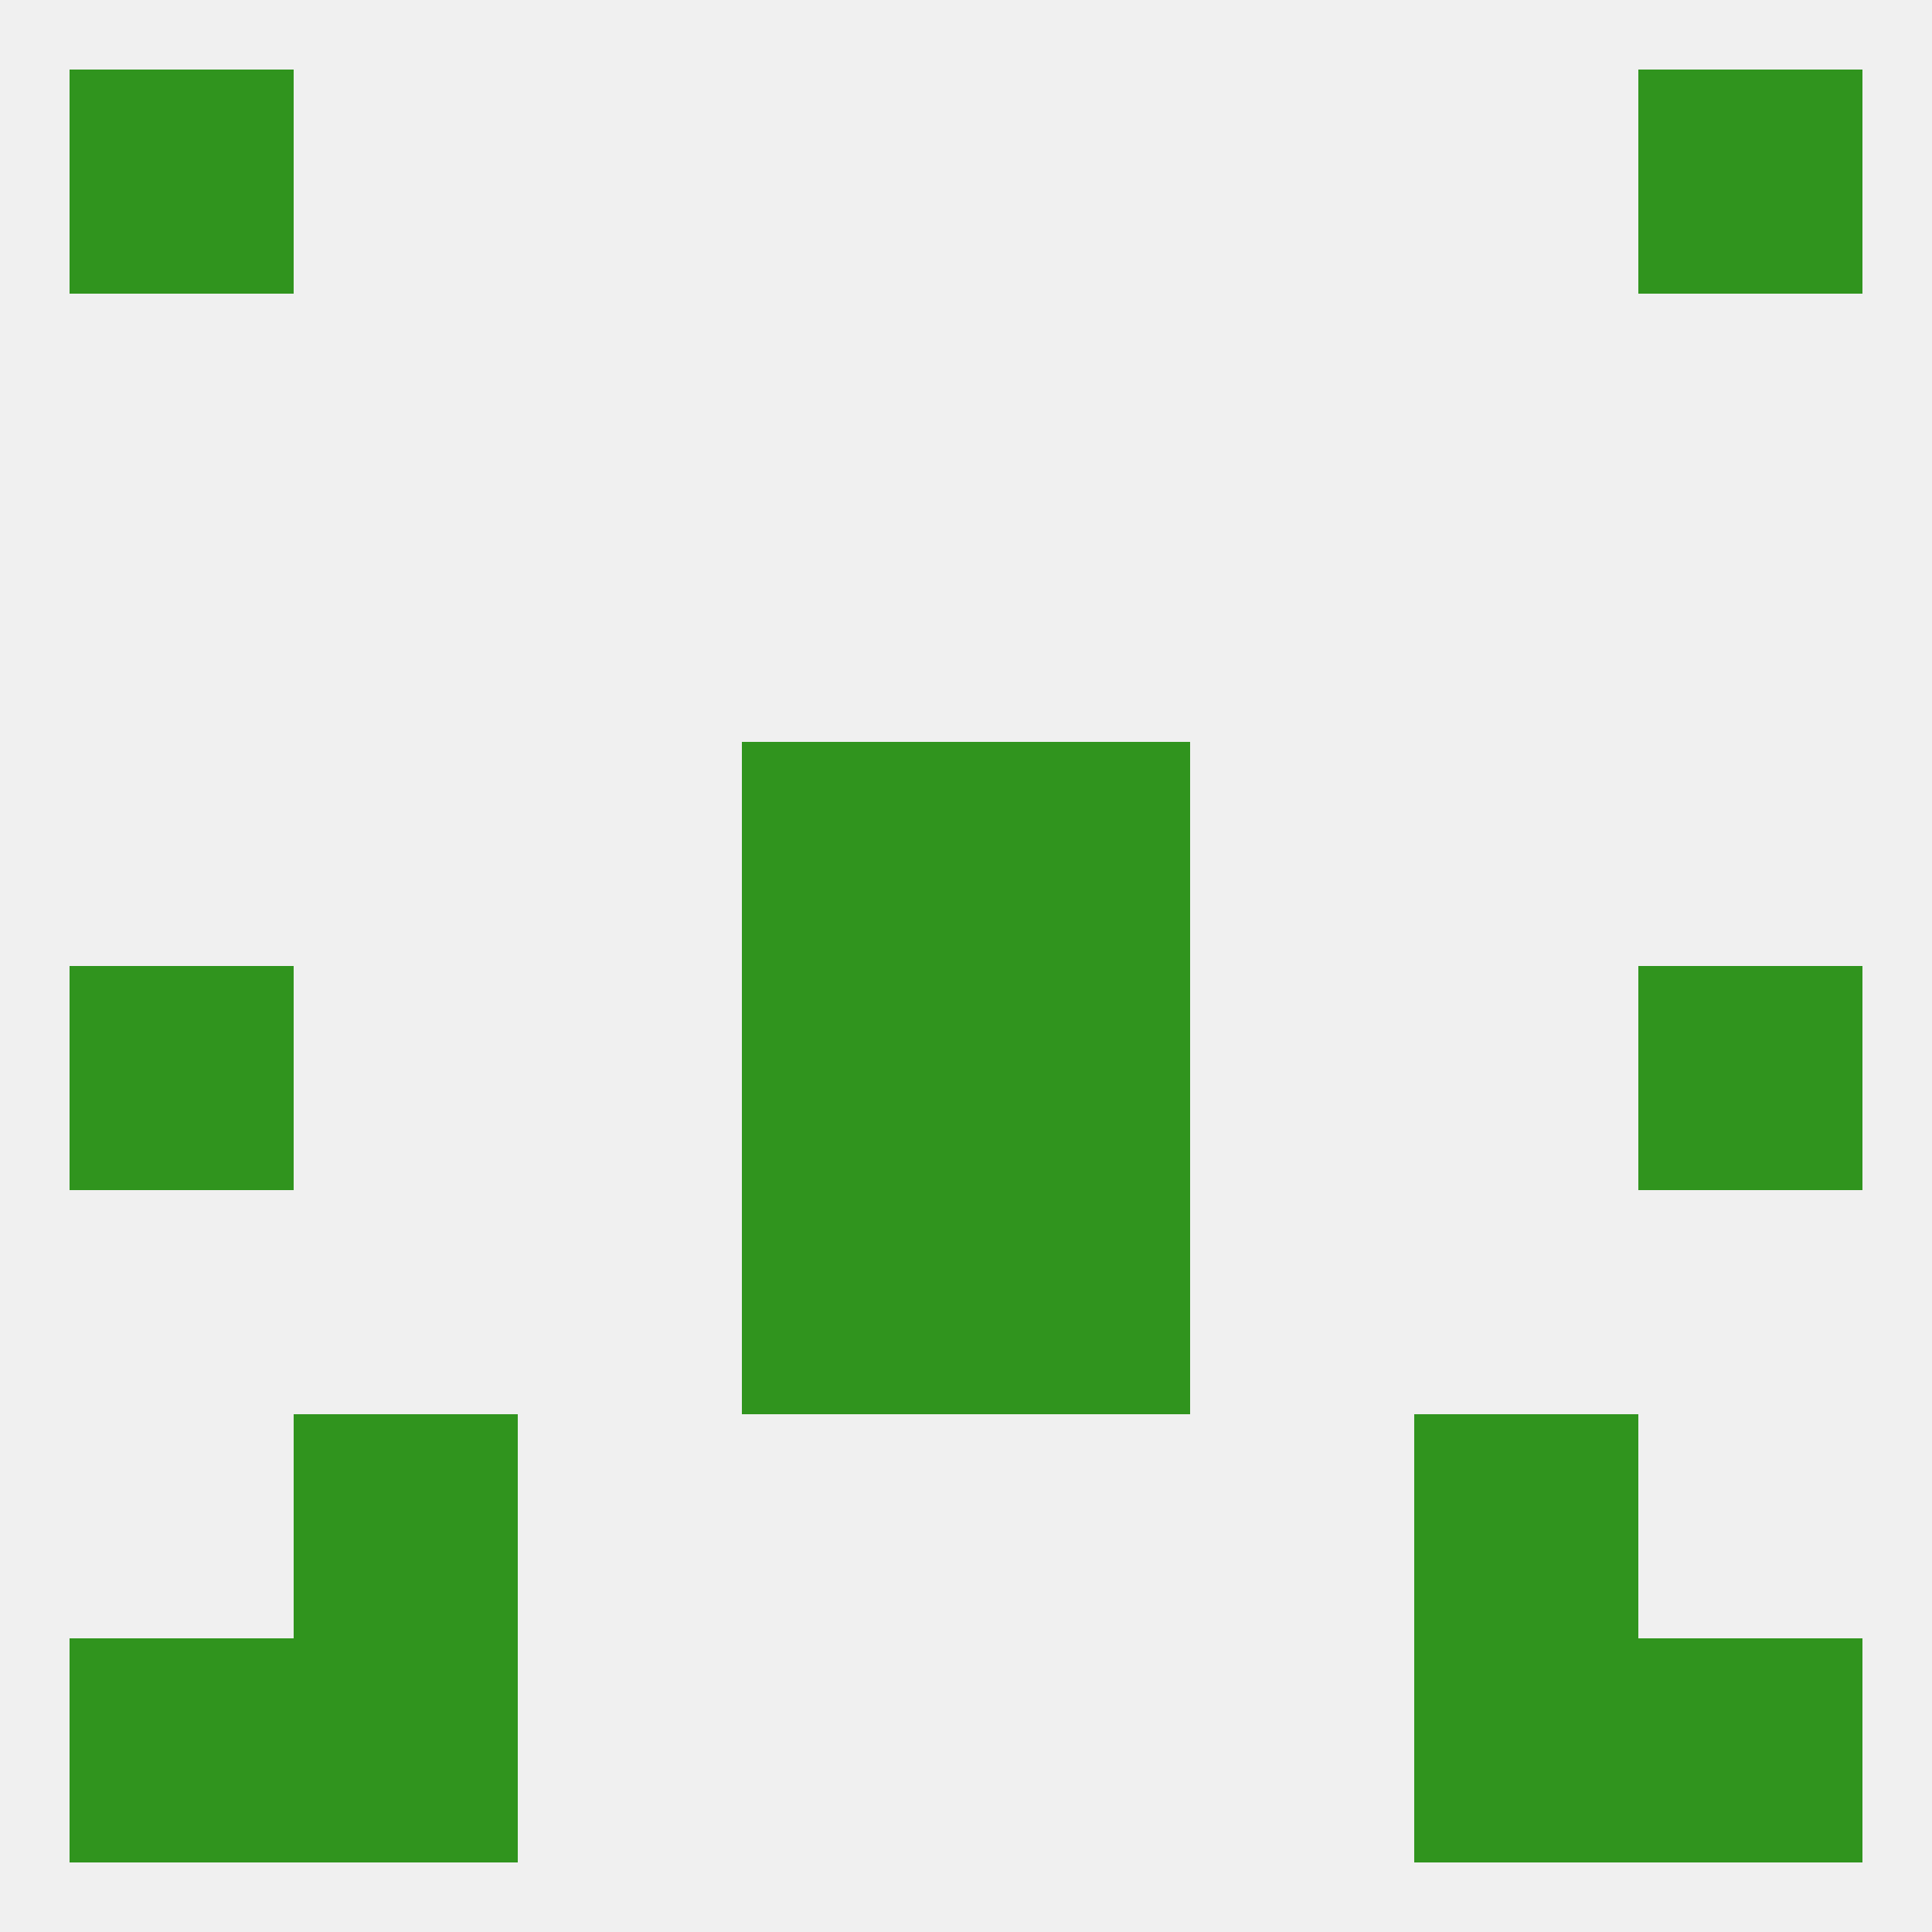 
<!--   <?xml version="1.0"?> -->
<svg version="1.1" baseprofile="full" xmlns="http://www.w3.org/2000/svg" xmlns:xlink="http://www.w3.org/1999/xlink" xmlns:ev="http://www.w3.org/2001/xml-events" width="250" height="250" viewBox="0 0 250 250" >
	<rect width="100%" height="100%" fill="rgba(240,240,240,255)"/>

	<rect x="96" y="96" width="29" height="29" fill="rgba(48,148,30,255)"/>
	<rect x="125" y="96" width="29" height="29" fill="rgba(48,148,30,255)"/>
	<rect x="96" y="154" width="29" height="29" fill="rgba(48,148,30,255)"/>
	<rect x="125" y="154" width="29" height="29" fill="rgba(48,148,30,255)"/>
	<rect x="38" y="183" width="29" height="29" fill="rgba(48,148,30,255)"/>
	<rect x="183" y="183" width="29" height="29" fill="rgba(48,148,30,255)"/>
	<rect x="9" y="212" width="29" height="29" fill="rgba(48,148,30,255)"/>
	<rect x="212" y="212" width="29" height="29" fill="rgba(48,148,30,255)"/>
	<rect x="38" y="212" width="29" height="29" fill="rgba(48,148,30,255)"/>
	<rect x="183" y="212" width="29" height="29" fill="rgba(48,148,30,255)"/>
	<rect x="9" y="9" width="29" height="29" fill="rgba(48,148,30,255)"/>
	<rect x="212" y="9" width="29" height="29" fill="rgba(48,148,30,255)"/>
	<rect x="9" y="125" width="29" height="29" fill="rgba(48,148,30,255)"/>
	<rect x="212" y="125" width="29" height="29" fill="rgba(48,148,30,255)"/>
	<rect x="96" y="125" width="29" height="29" fill="rgba(48,148,30,255)"/>
	<rect x="125" y="125" width="29" height="29" fill="rgba(48,148,30,255)"/>
</svg>